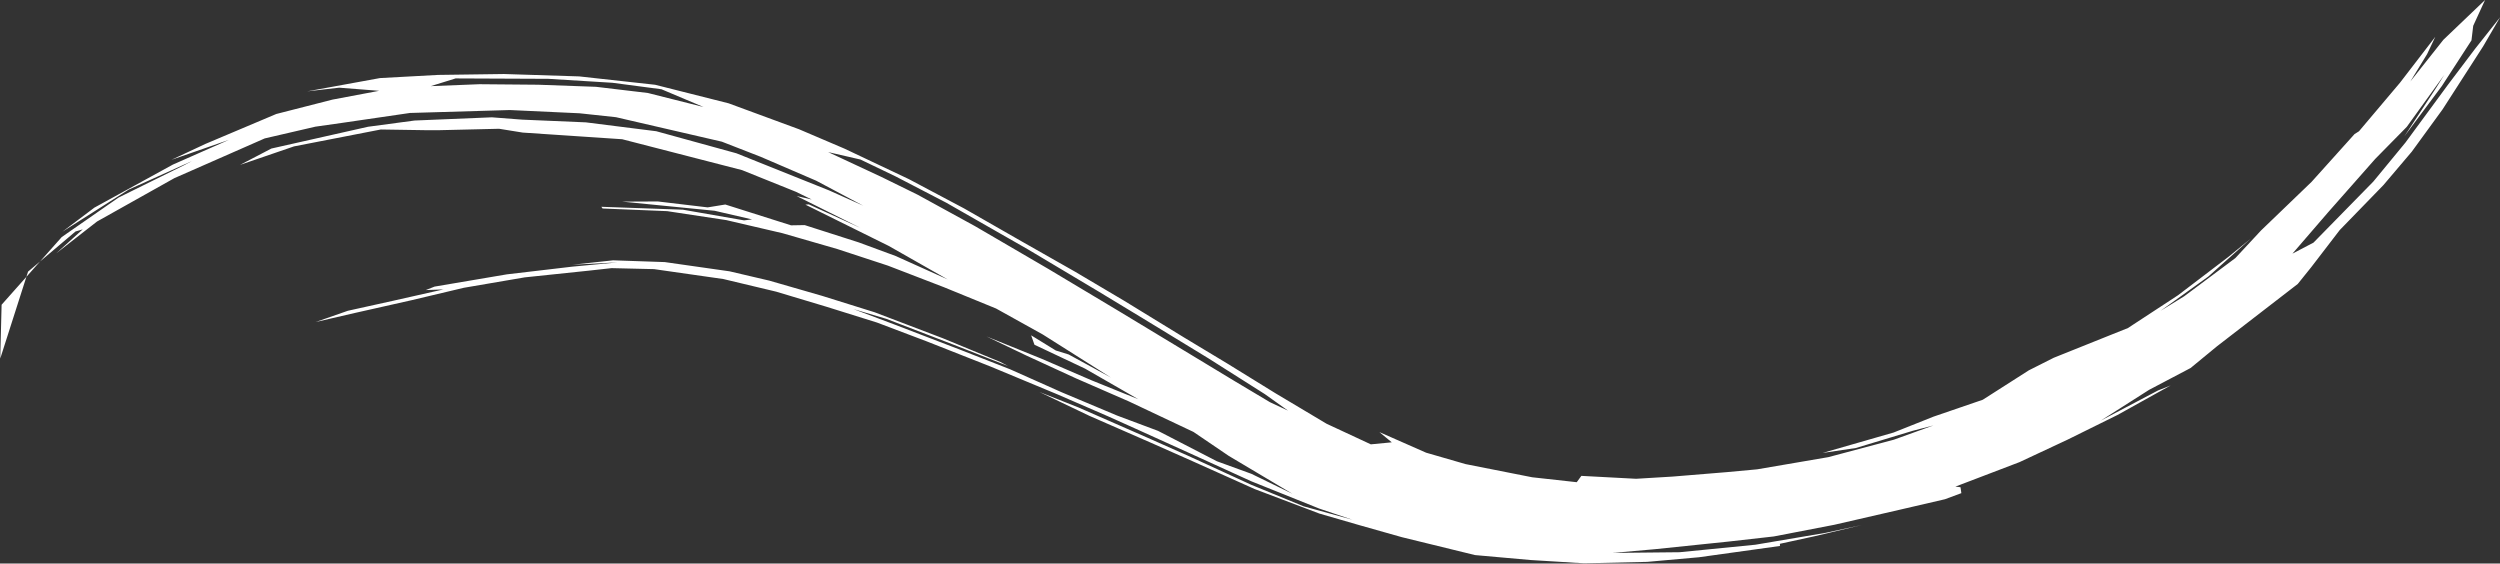 <?xml version="1.0" encoding="UTF-8" standalone="no"?><svg xmlns="http://www.w3.org/2000/svg" xmlns:xlink="http://www.w3.org/1999/xlink" fill="#ffffff" height="114.1" preserveAspectRatio="xMidYMid meet" version="1" viewBox="10.2 77.9 506.2 114.1" width="506.2" zoomAndPan="magnify"><rect x="10.2" y="77.9" width="506.2" height="114.1" fill="#333333" stroke="none"/><g><g id="change1_1" stroke-width="0.356"><path d="m 161.905,574.819 -6.798,8.579 -7.359,9.749 -11.617,15.802 -8.733,10.602 -16.293,16.629 -5.731,2.999 9.764,-11.319 12.764,-14.46 8.583,-8.724 10.211,-14.155 -2.141,3.419 -8.708,13.297 10.19,-13.672 8.061,-12.431 0.473,-3.965 3.23,-7.033 -11.347,10.84 -9.003,11.364 4.57,-7.463 2.225,-4.704 -9.6,12.485 -11.166,13.219 -1.203,0.759 -11.697,13.005 -13.761,13.238 -6.984,7.509 -13.931,10.4 -6.436,3.964 13.008,-9.34 11.554,-10.318 -6.165,5.024 -13.632,10.384 -13.623,8.917 -20.201,8.099 -6.77,3.412 -12.542,8.01 -13.398,4.594 -10.861,4.325 -19.337,5.559 9.031,-1.338 15.532,-4.695 5.624,-1.463 -10.796,3.894 -17.818,4.743 -19.378,3.317 -8.199,0.758 -14.814,1.216 -9.936,0.598 -14.895,-0.791 -1.255,1.721 -12.129,-1.342 -18.126,-3.584 -10.739,-3.106 -12.718,-5.606 3.372,2.784 -5.698,0.551 -12.038,-5.603 -13.923,-8.305 -13.149,-8.116 -11.634,-7.008 -16.43,-10.07 -13.329,-7.89 -14.666,-8.326 -15.518,-8.883 -15.034,-7.975 -17.473,-8.278 -12.422,-5.301 -19.16,-7.057 -20.002,-5.049 -20.67,-2.277 -20.478,-0.649 -17.943,0.247 -15.785,0.858 -19.835,3.617 8.722,-1.003 18.814,1.474 12.874,-3.995 25.241,0.111 17.429,1.076 13.359,1.763 21.358,9.025 18.066,6.707 14.733,3.397 9.564,4.593 13.814,7.174 22.146,12.653 19.276,11.499 11.955,7.242 17.825,10.872 15.465,9.805 6.308,4.496 -4.925,-2.303 -9.419,-5.619 -14.282,-8.635 -17.334,-10.476 -19.236,-11.509 -19.963,-11.647 -15.679,-8.592 -9.871,-4.842 -17.214,-8.027 -23.474,-9.043 -22.822,-5.752 -14.119,-1.681 -15.735,-0.567 -15.978,-0.14 -22.493,0.892 -17.498,3.297 -15.304,3.915 -19.275,8.141 -9.252,4.33 15.63,-5.428 -15.246,6.73 -21.362,11.714 -8.717,6.563 18.077,-11.484 17.163,-7.743 -2.08,1.099 -17.877,8.833 -15.442,10.733 -16.367,18.421 -0.368,14.637 7.567,-23.649 12.914,-10.924 1.964,-0.575 -7.178,6.5 11.072,-8.636 21.048,-11.803 24.587,-10.811 13.799,-3.199 7.293,-1.035 18.435,-2.693 27.195,-0.796 18.96,0.882 9.922,1.067 28.806,6.66 10.588,4.124 15.087,6.499 12.81,6.808 -9.264,-4.151 -25.253,-10.116 -21.822,-6.005 -19.159,-2.415 -17.331,-0.739 -8.249,-0.633 -21.036,0.873 -12.673,1.699 -26.296,5.925 -8.53,4.45 14.695,-5.036 23.617,-4.598 12.66,0.198 3.058,-0.002 16.465,-0.391 6.439,1.036 27.063,1.81 32.64,8.41 14.666,5.903 4.29,2.092 -4.105,-0.944 17.495,8.741 -14.187,-6.467 -0.936,0.068 22.674,11.228 16.065,9.132 -14.161,-6.379 -10.07,-3.712 -14.701,-4.704 -3.709,0.064 -17.893,-5.666 -4.805,0.78 -13.571,-1.613 -9.662,0.046 25.142,2.49 10.179,2.353 -2.176,0.259 -16.656,-2.904 -22.193,-0.791 0.352,0.467 17.58,0.721 16.087,2.439 15.31,3.569 14.909,4.304 13.742,4.51 15.238,5.867 14.21,5.808 12.713,7.069 18.565,11.731 -11.507,-6.286 -3.51,-1.086 -6.711,-4.132 0.901,2.565 13.779,6.505 14.464,8.314 -12.646,-5.112 -13.703,-5.915 -14.939,-6.044 10.736,5.144 13.636,6.269 14.365,6.261 17.58,8.303 9.604,6.522 17.318,10.311 -11.146,-5.426 -9.396,-3.419 -16.021,-8.274 -11.143,-4.168 -15.125,-6.353 -13.998,-6.24 -13.657,-5.348 -17.89,-6.865 -11.077,-4.168 8.93,2.652 18.457,7.095 14.69,5.757 -2.073,-1.097 -15.632,-6.452 -18.611,-7.09 -14.304,-4.468 -14.36,-4.142 -10.822,-2.533 -17.625,-2.512 -14.057,-0.479 -11.085,1.198 12.281,-0.637 -12.327,1.163 -17.783,2.092 -19.688,3.336 -2.38,0.943 4.812,-0.178 -13.699,3.087 -12.325,2.725 -8.771,3.067 10.743,-2.486 15.477,-3.483 14.113,-3.355 16.583,-2.836 17.437,-1.825 6.204,-0.688 11.539,0.271 18.852,2.695 14.411,3.442 13.789,4.14 13.647,4.267 13.468,5.1 17.373,6.85 18.316,7.619 13.771,5.974 7.571,3.403 14.977,6.786 16.387,7.469 18.475,7.421 9.054,3.048 -13.269,-3.651 -14.303,-5.878 -17.091,-7.848 -11.006,-4.901 -18.952,-8.307 -10.605,-4.205 13.624,6.505 16.831,7.359 11.278,5.004 16.889,7.575 17.609,6.666 11.037,3.196 11.398,3.223 19.907,4.872 15.157,1.348 14.549,0.889 17.142,-0.389 14.071,-1.254 22.066,-3.073 -0.015,-0.591 9.378,-2.042 12.853,-3.054 -9.824,2.117 -19.075,3.23 -20.627,2.043 -18.2,0.19 11.465,-1.013 20.048,-2.078 12.319,-1.392 16.468,-3.175 17.923,-4.124 12.199,-2.832 4.454,-1.654 -0.234,-1.611 -1.395,-0.167 17.453,-6.662 13.061,-6.108 13.602,-6.723 14.493,-8.056 -3.476,1.389 -15.591,8.214 13.193,-8.397 11.282,-5.935 7.172,-5.901 21.994,-16.975 3.668,-4.563 7.753,-10.099 11.874,-12.222 7.729,-9.104 8.386,-11.518 11.052,-17.171 z" transform="matrix(.744 0 0 .744 395.974 -346.29)"/></g></g></svg>